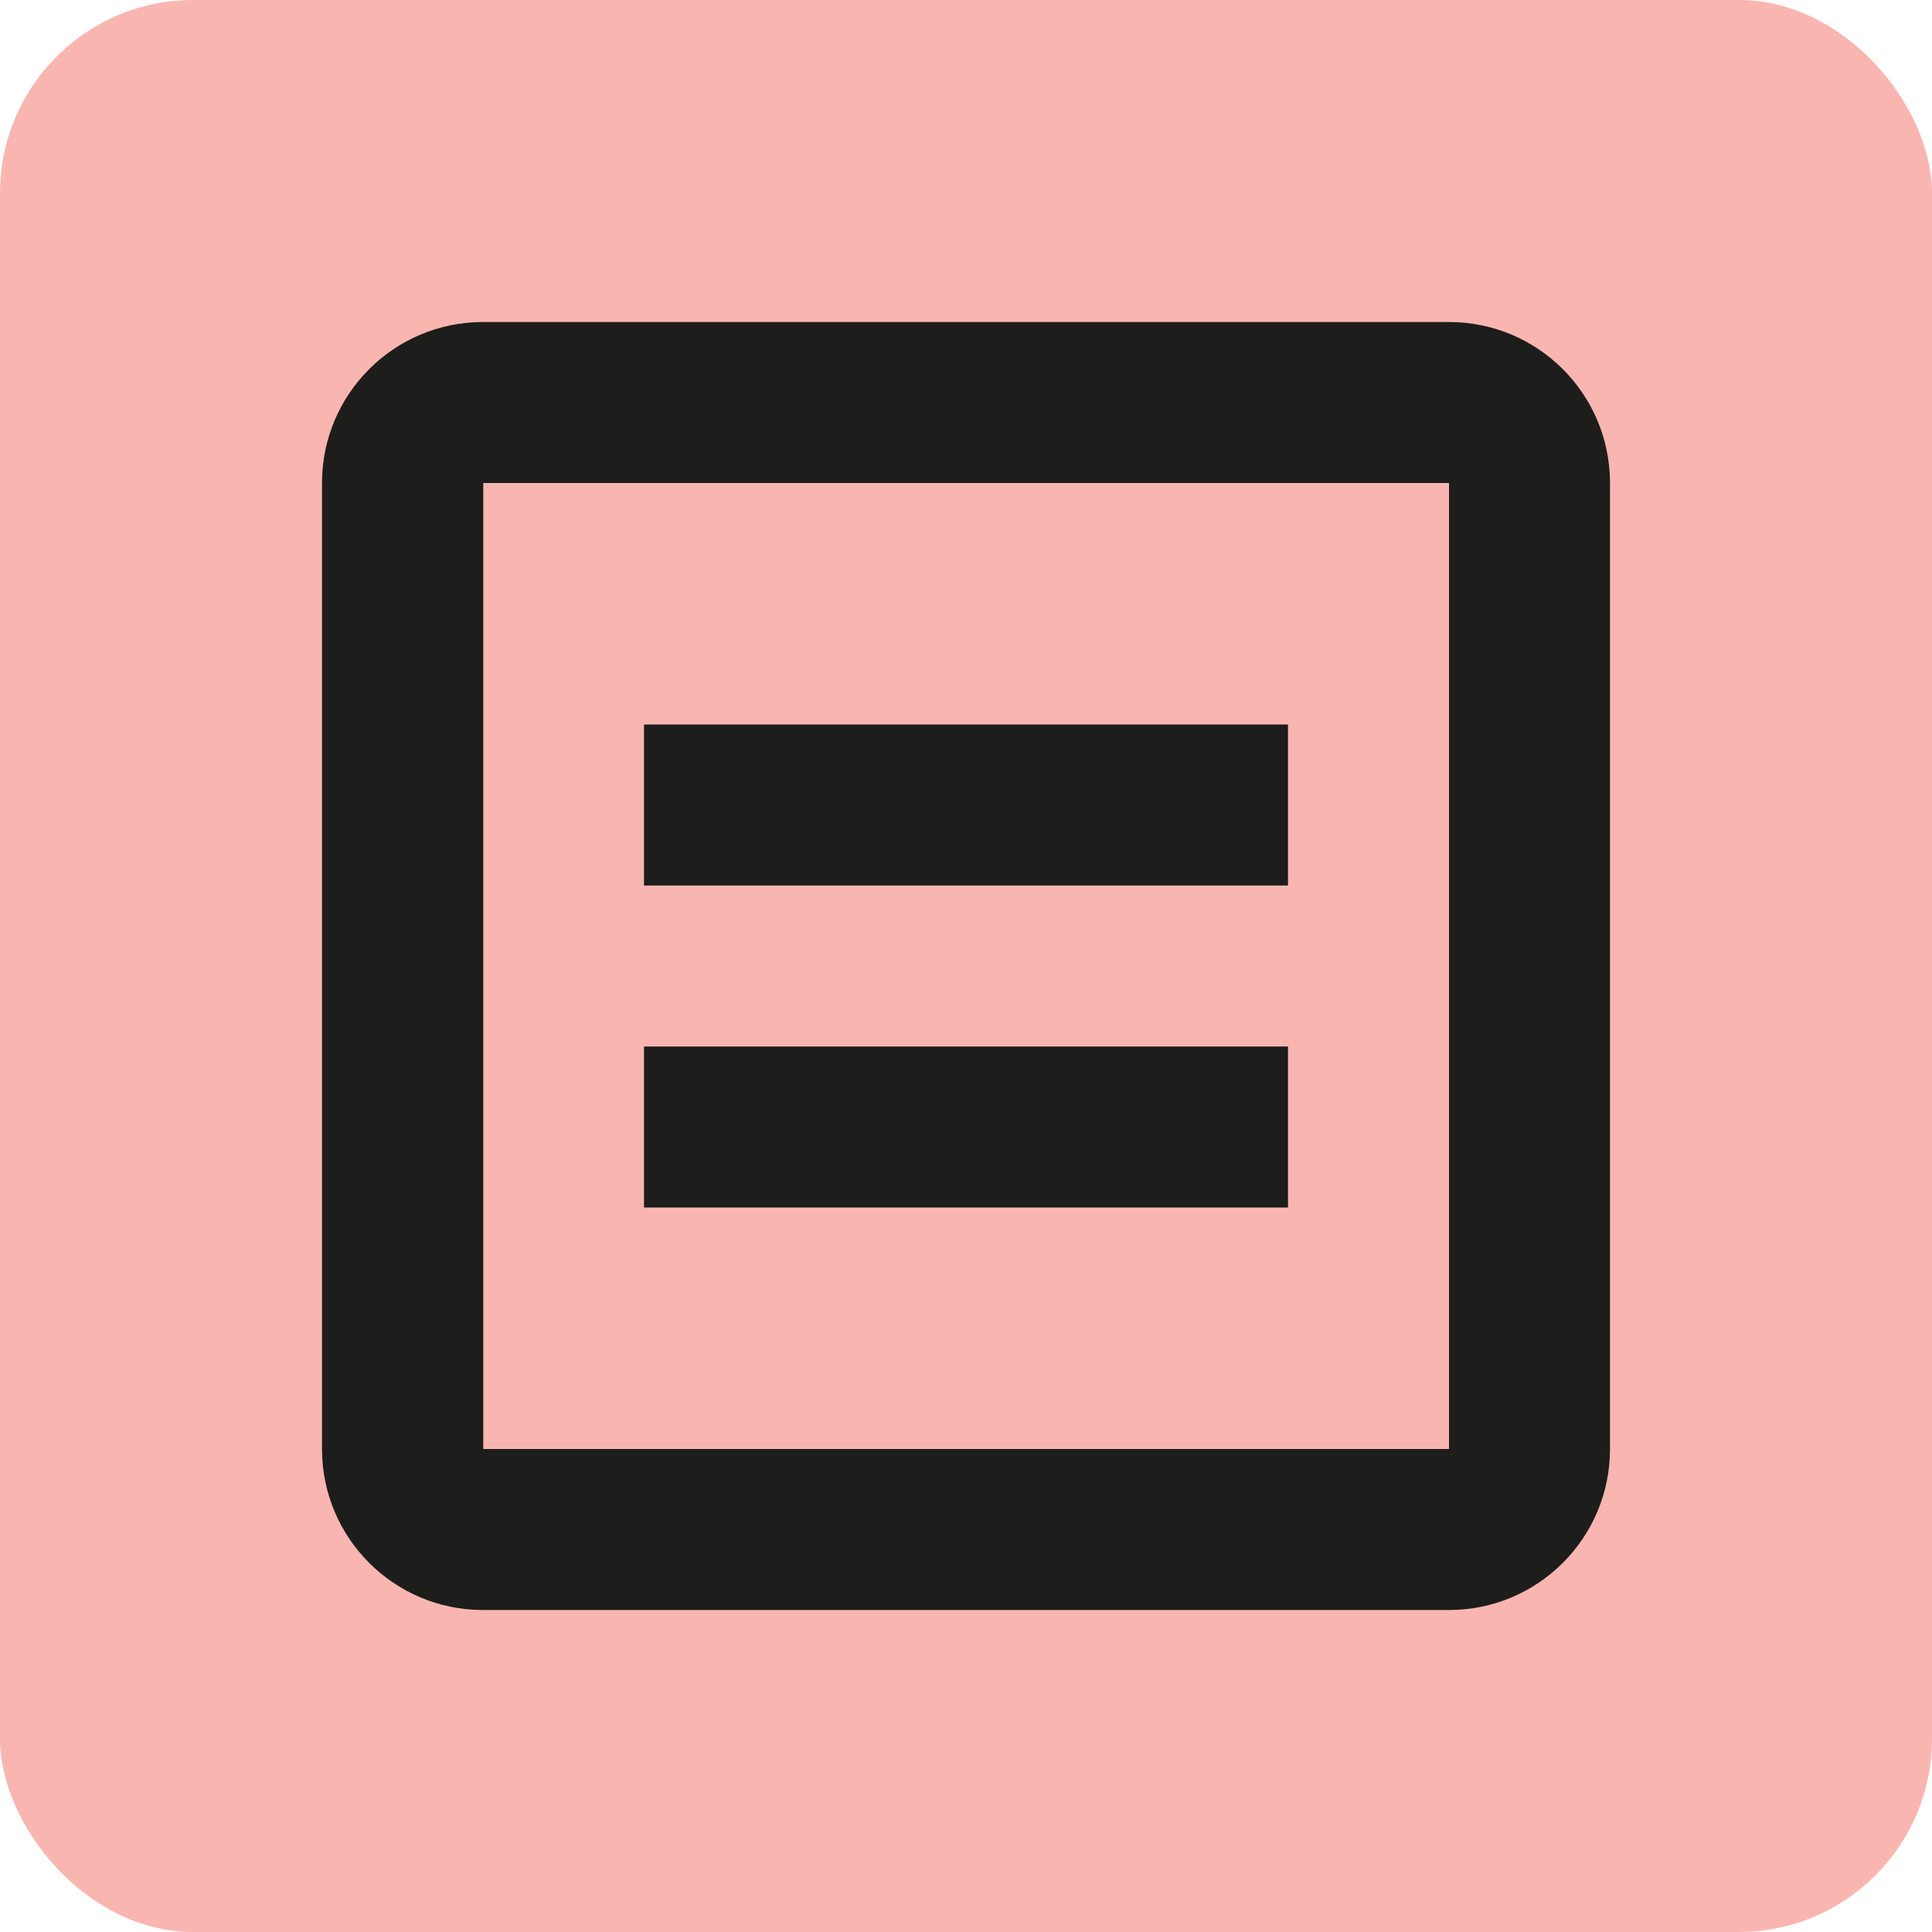 <svg
  width="360"
  height="360"
  viewBox="0 0 360 360"
  fill="none"
  xmlns="http://www.w3.org/2000/svg"
>
  <rect width="360" height="360" rx="36" fill="#F9B6B0" />
  <path
    fill-rule="evenodd"
    clip-rule="evenodd"
    d="M270 90.003H90.049V270.003H270V90.003ZM90 60.003C73.431 60.003 60 73.434 60 90.003V270.003C60 286.571 73.431 300.003 90 300.003H270C286.568 300.003 300 286.571 300 270.003V90.003C300 73.434 286.568 60.003 270 60.003H90Z"
    fill="#1D1D1B"
  />
  <path d="M120 135.003H240V165.003H120V135.003Z" fill="#1D1D1B" />
  <path d="M120 195.003H240V225.003H120V195.003Z" fill="#1D1D1B" />
</svg>
